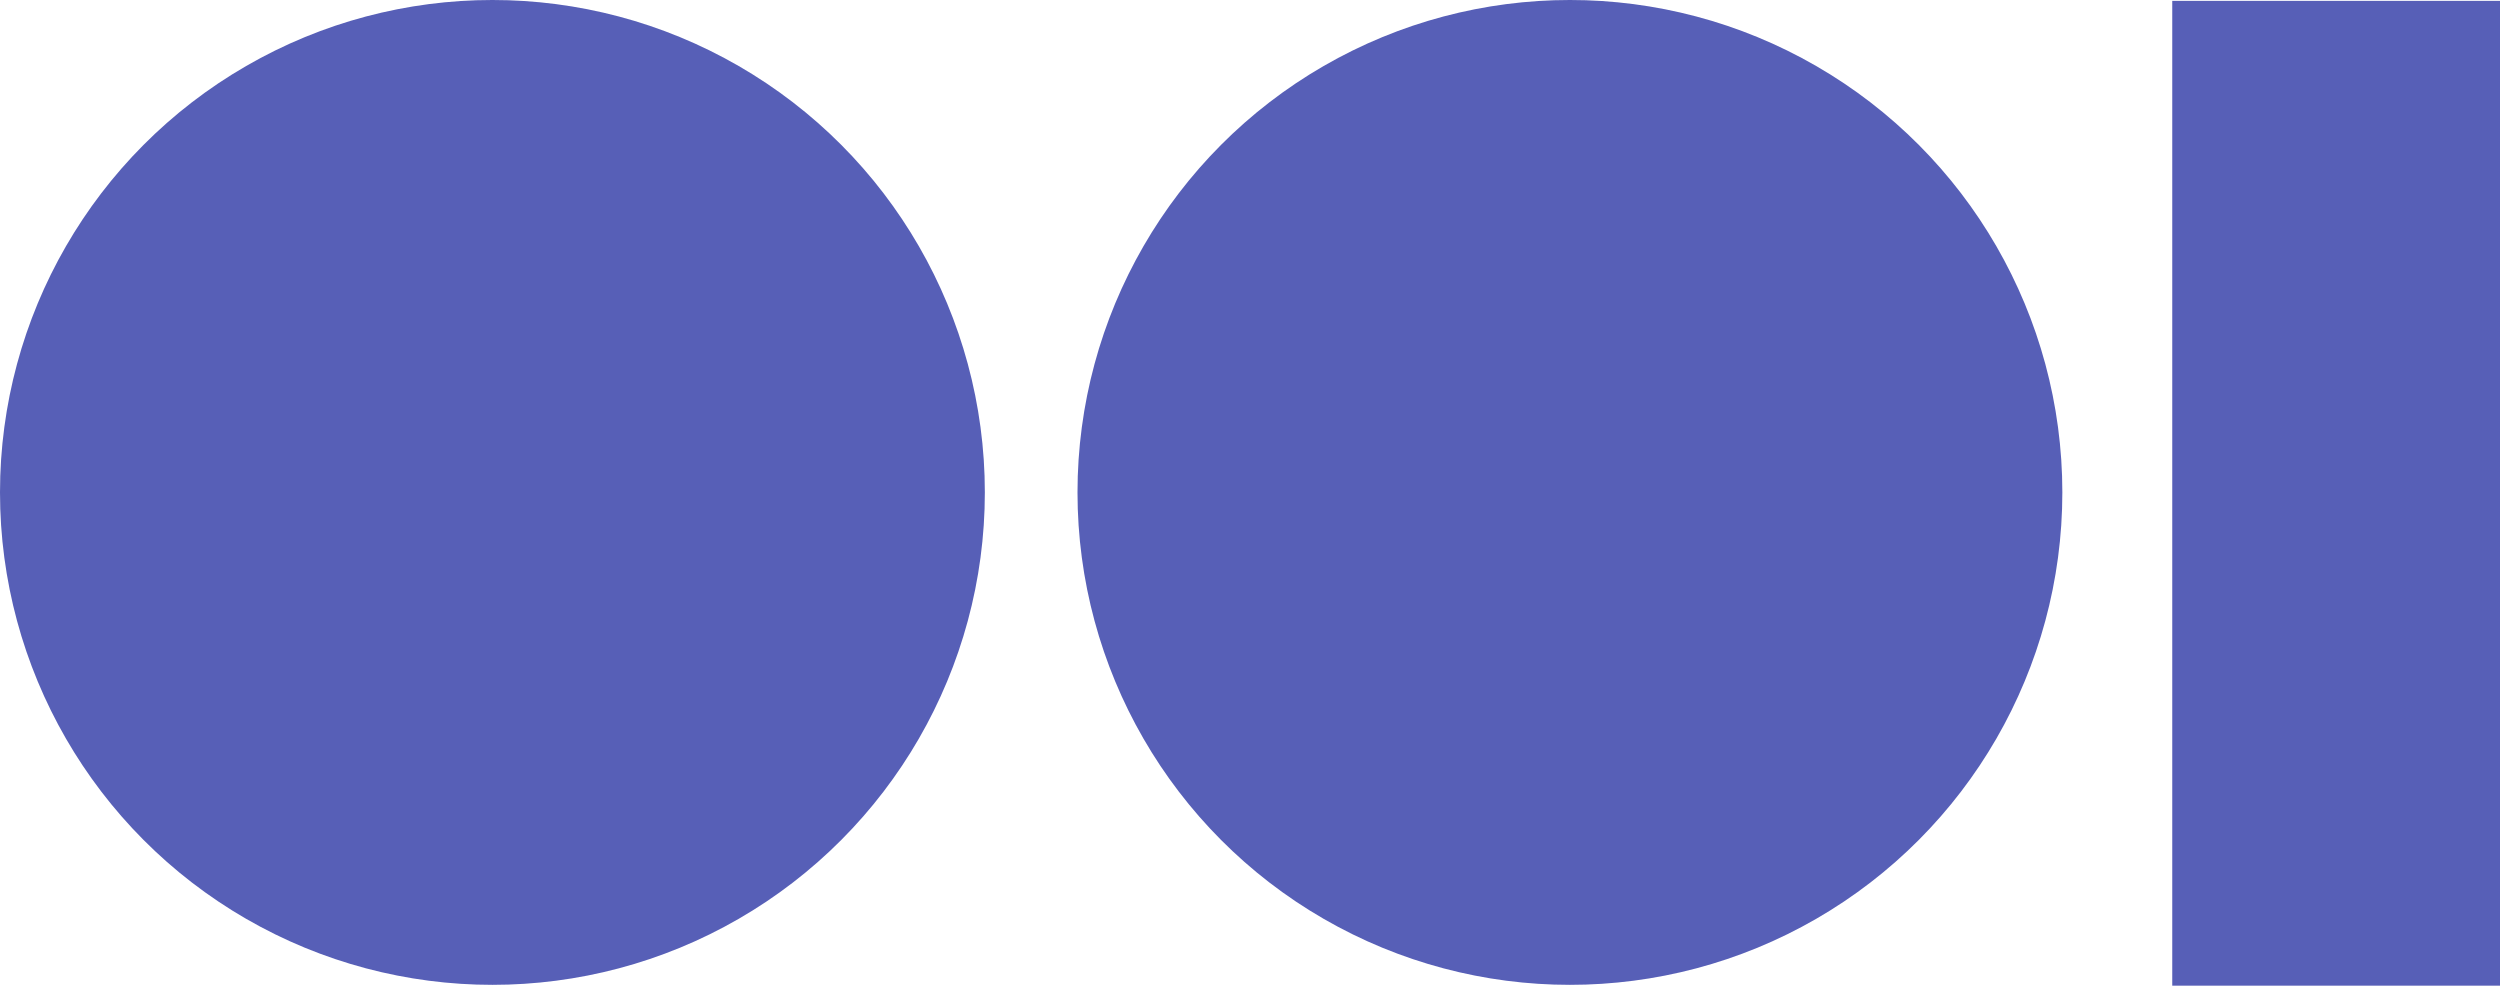<?xml version="1.0" encoding="UTF-8"?> <svg xmlns="http://www.w3.org/2000/svg" id="footer-logo" width="99.29" height="39.148" viewBox="0 0 99.29 39.148"><circle id="Elipse_12" data-name="Elipse 12" cx="19.557" cy="19.557" r="19.557" transform="translate(42.794 0)" fill="#575fb7"></circle><circle id="Elipse_11" data-name="Elipse 11" cx="19.557" cy="19.557" r="19.557" transform="translate(0 0)" fill="#575fb7"></circle><rect id="Rectángulo_25" data-name="Rectángulo 25" width="13.017" height="39.113" transform="translate(86.273 0.035)" fill="#575fb7"></rect></svg> 